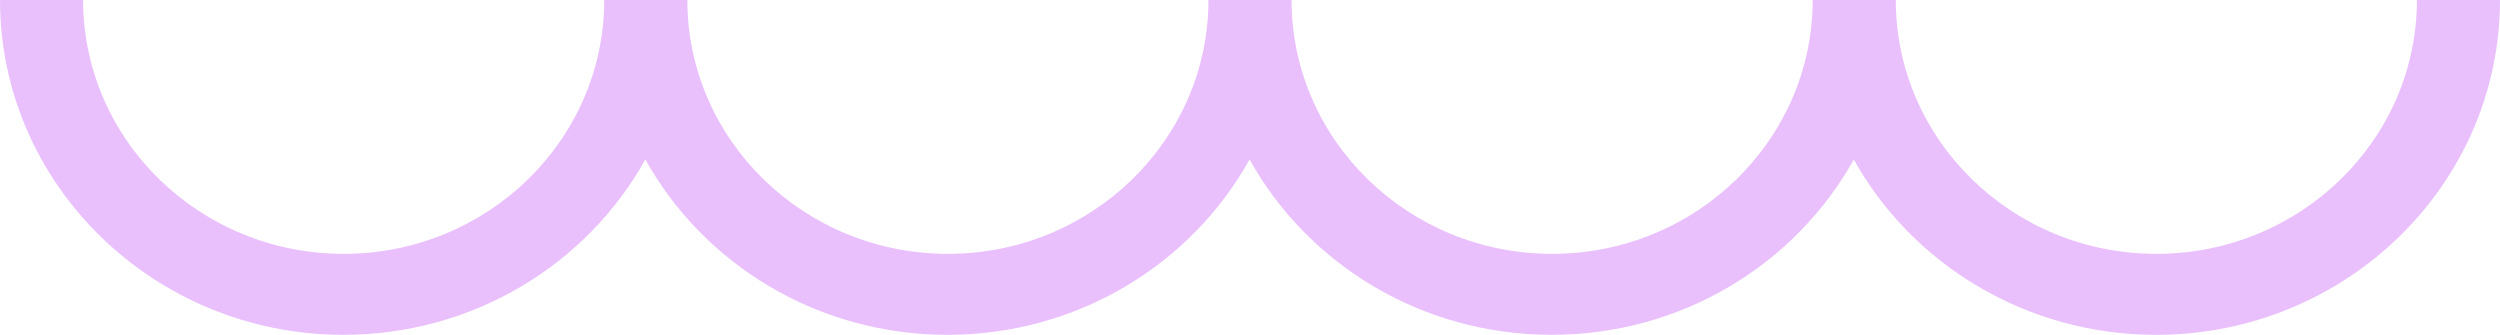 <svg xmlns="http://www.w3.org/2000/svg" width="112" height="15" viewBox="0 0 112 15" fill="none">
  <path
    d="M96.585 15C90.758 15 85.657 11.826 83.05 7.146C80.444 11.826 75.362 15 69.516 15C63.67 15 58.588 11.826 55.981 7.146C53.375 11.826 48.293 15 42.447 15C36.601 15 31.519 11.826 28.912 7.146C26.306 11.826 21.223 15 15.378 15C6.907 15 0 8.271 0 0H3.723C3.723 6.276 8.955 11.372 15.396 11.372C21.838 11.372 27.069 6.276 27.069 0H30.793C30.793 6.276 36.024 11.372 42.465 11.372C48.907 11.372 54.138 6.276 54.138 0H57.862C57.862 6.276 63.093 11.372 69.535 11.372C75.976 11.372 81.207 6.276 81.207 0H84.931C84.931 6.276 90.162 11.372 96.604 11.372C103.045 11.372 108.277 6.276 108.277 0H112C112 8.271 105.093 15 96.604 15H96.585Z"
    fill="#E9C0FC" />
</svg>